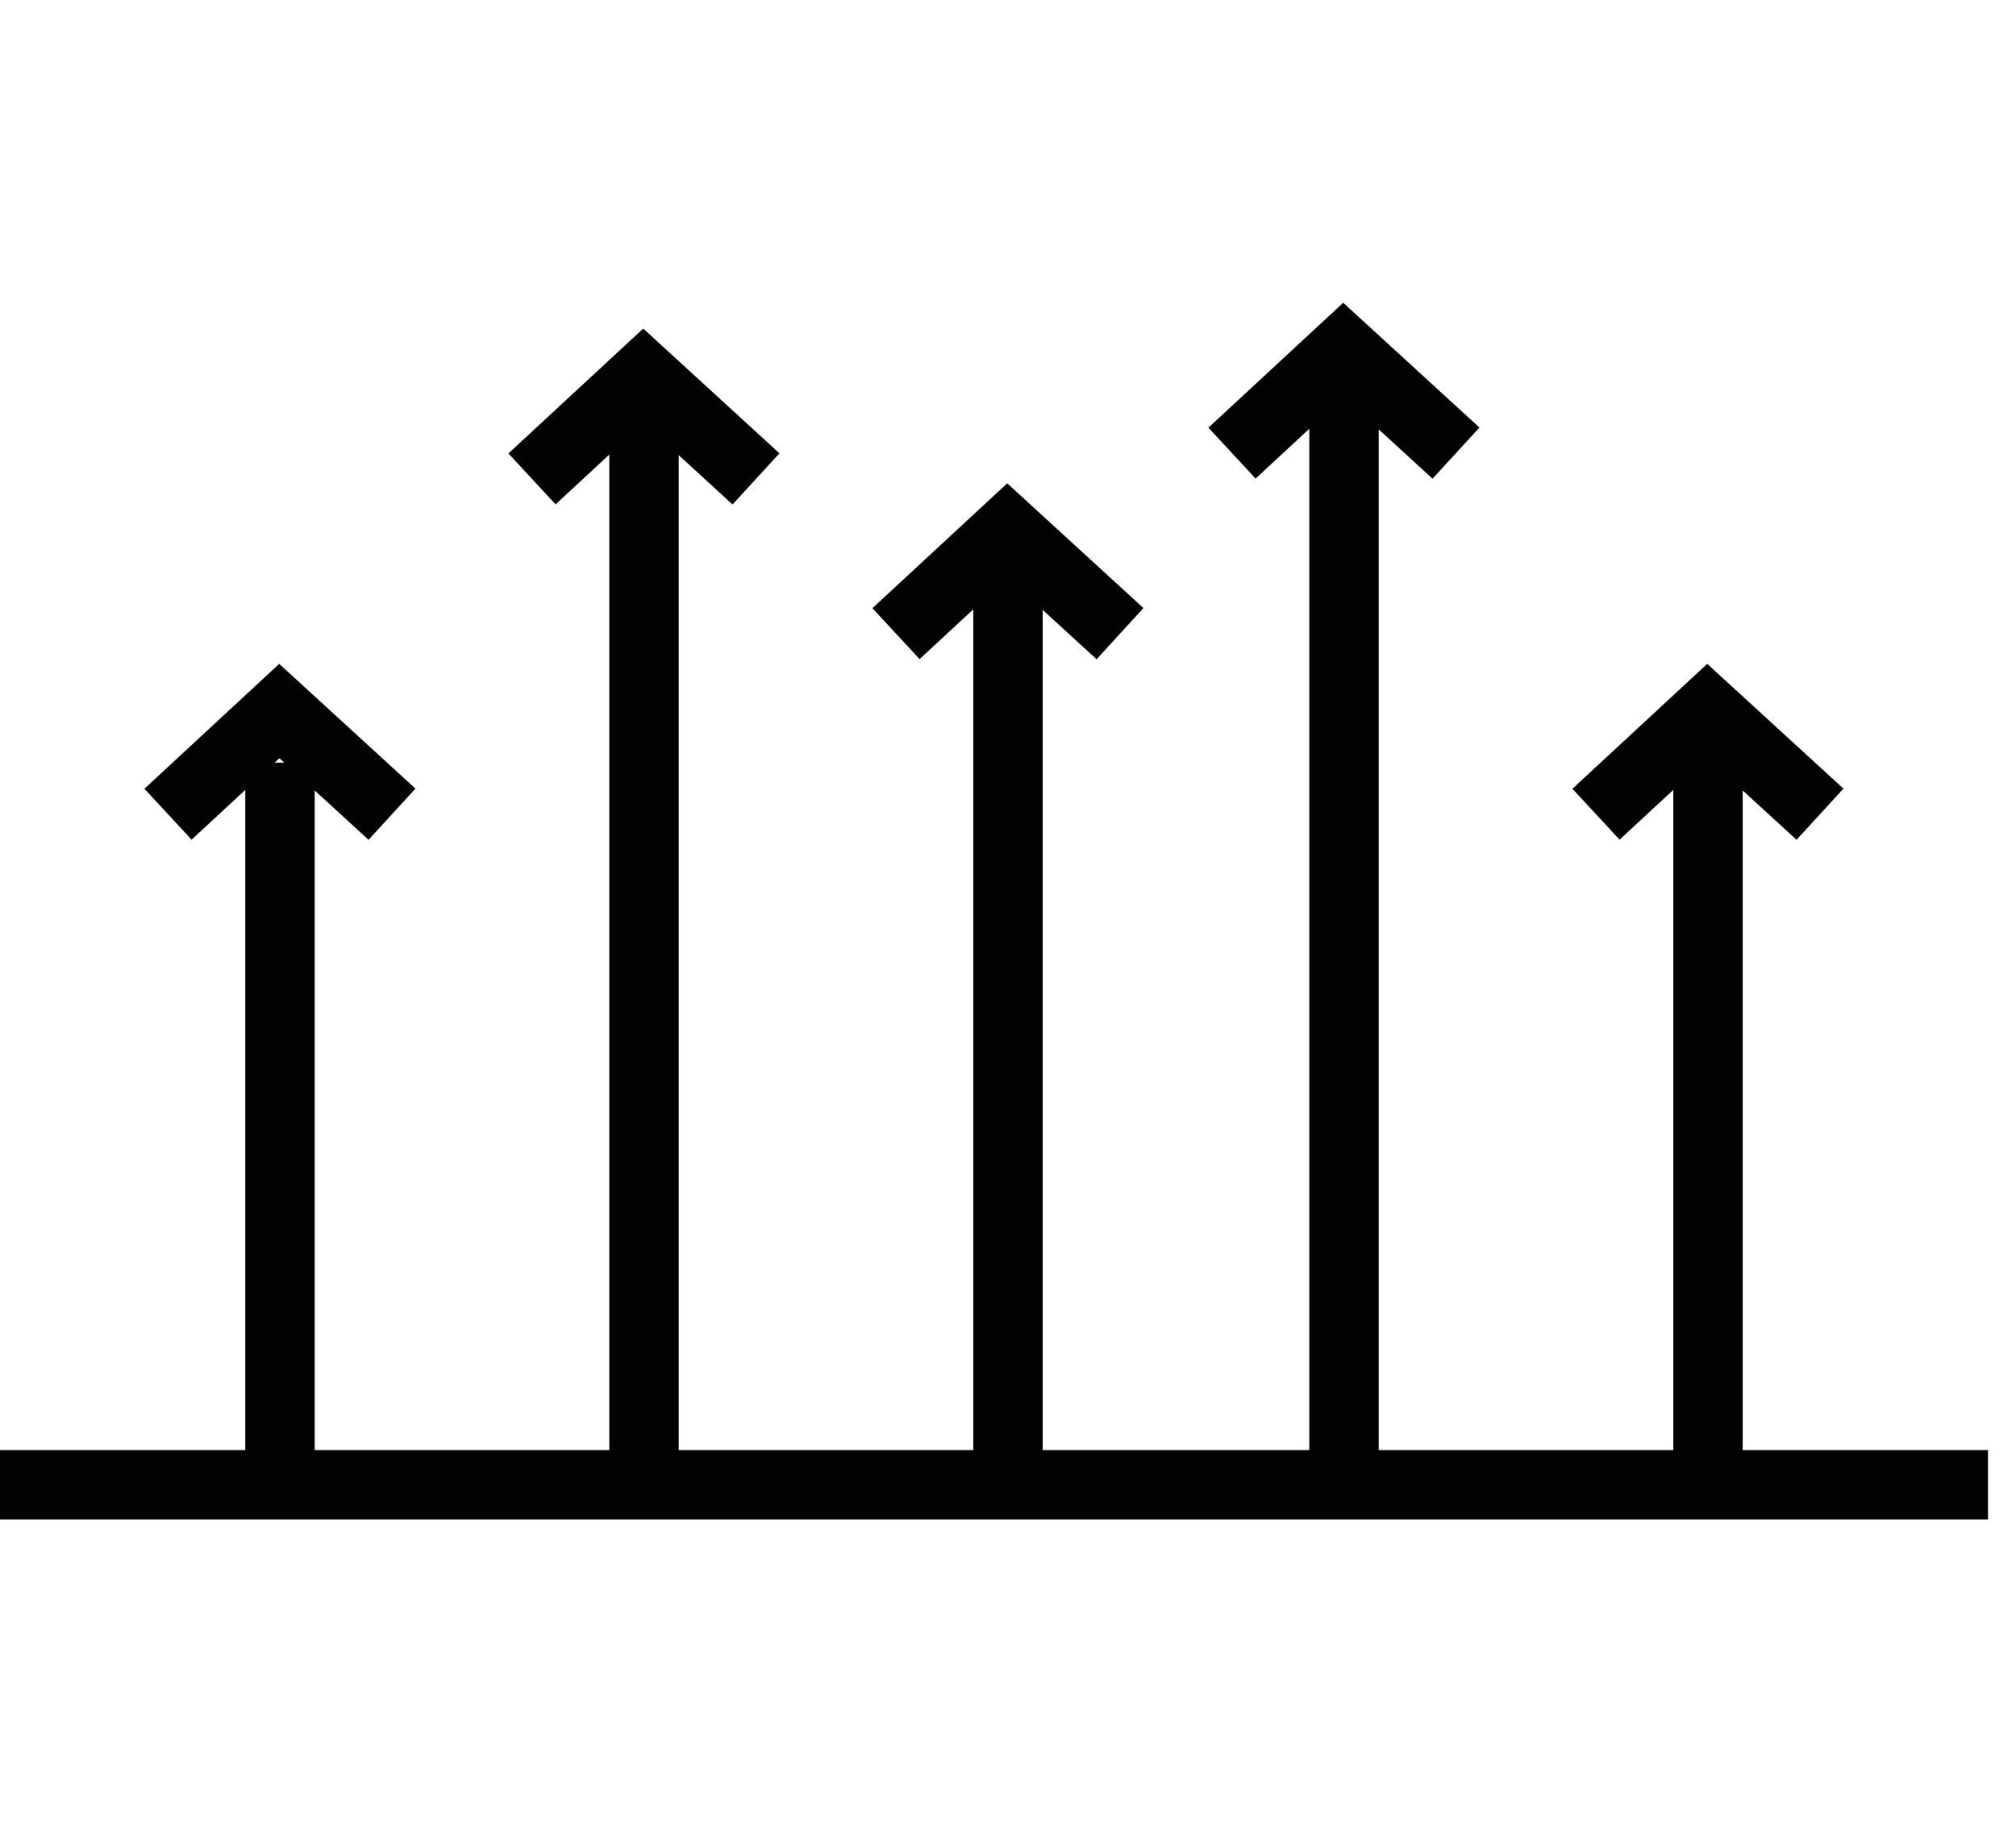 <svg width="72" height="66" viewBox="0 0 72 66" fill="none" xmlns="http://www.w3.org/2000/svg">
<path d="M0 53.036L71 53.036M61 53.036V25.398M48 53.036V13.421M36 53.036V18.949M23 53.036L23 14.343M14 29.083L9.977 25.398L6 29.083M27 17.106L22.977 13.421L19 17.106M40 22.634L35.977 18.949L32 22.634M65 29.083L60.977 25.398L57 29.083M52 16.185L47.977 12.5L44 16.185M10 52.115L10 27.241" stroke="#020203" stroke-width="2.479" stroke-miterlimit="10"/>
</svg>

